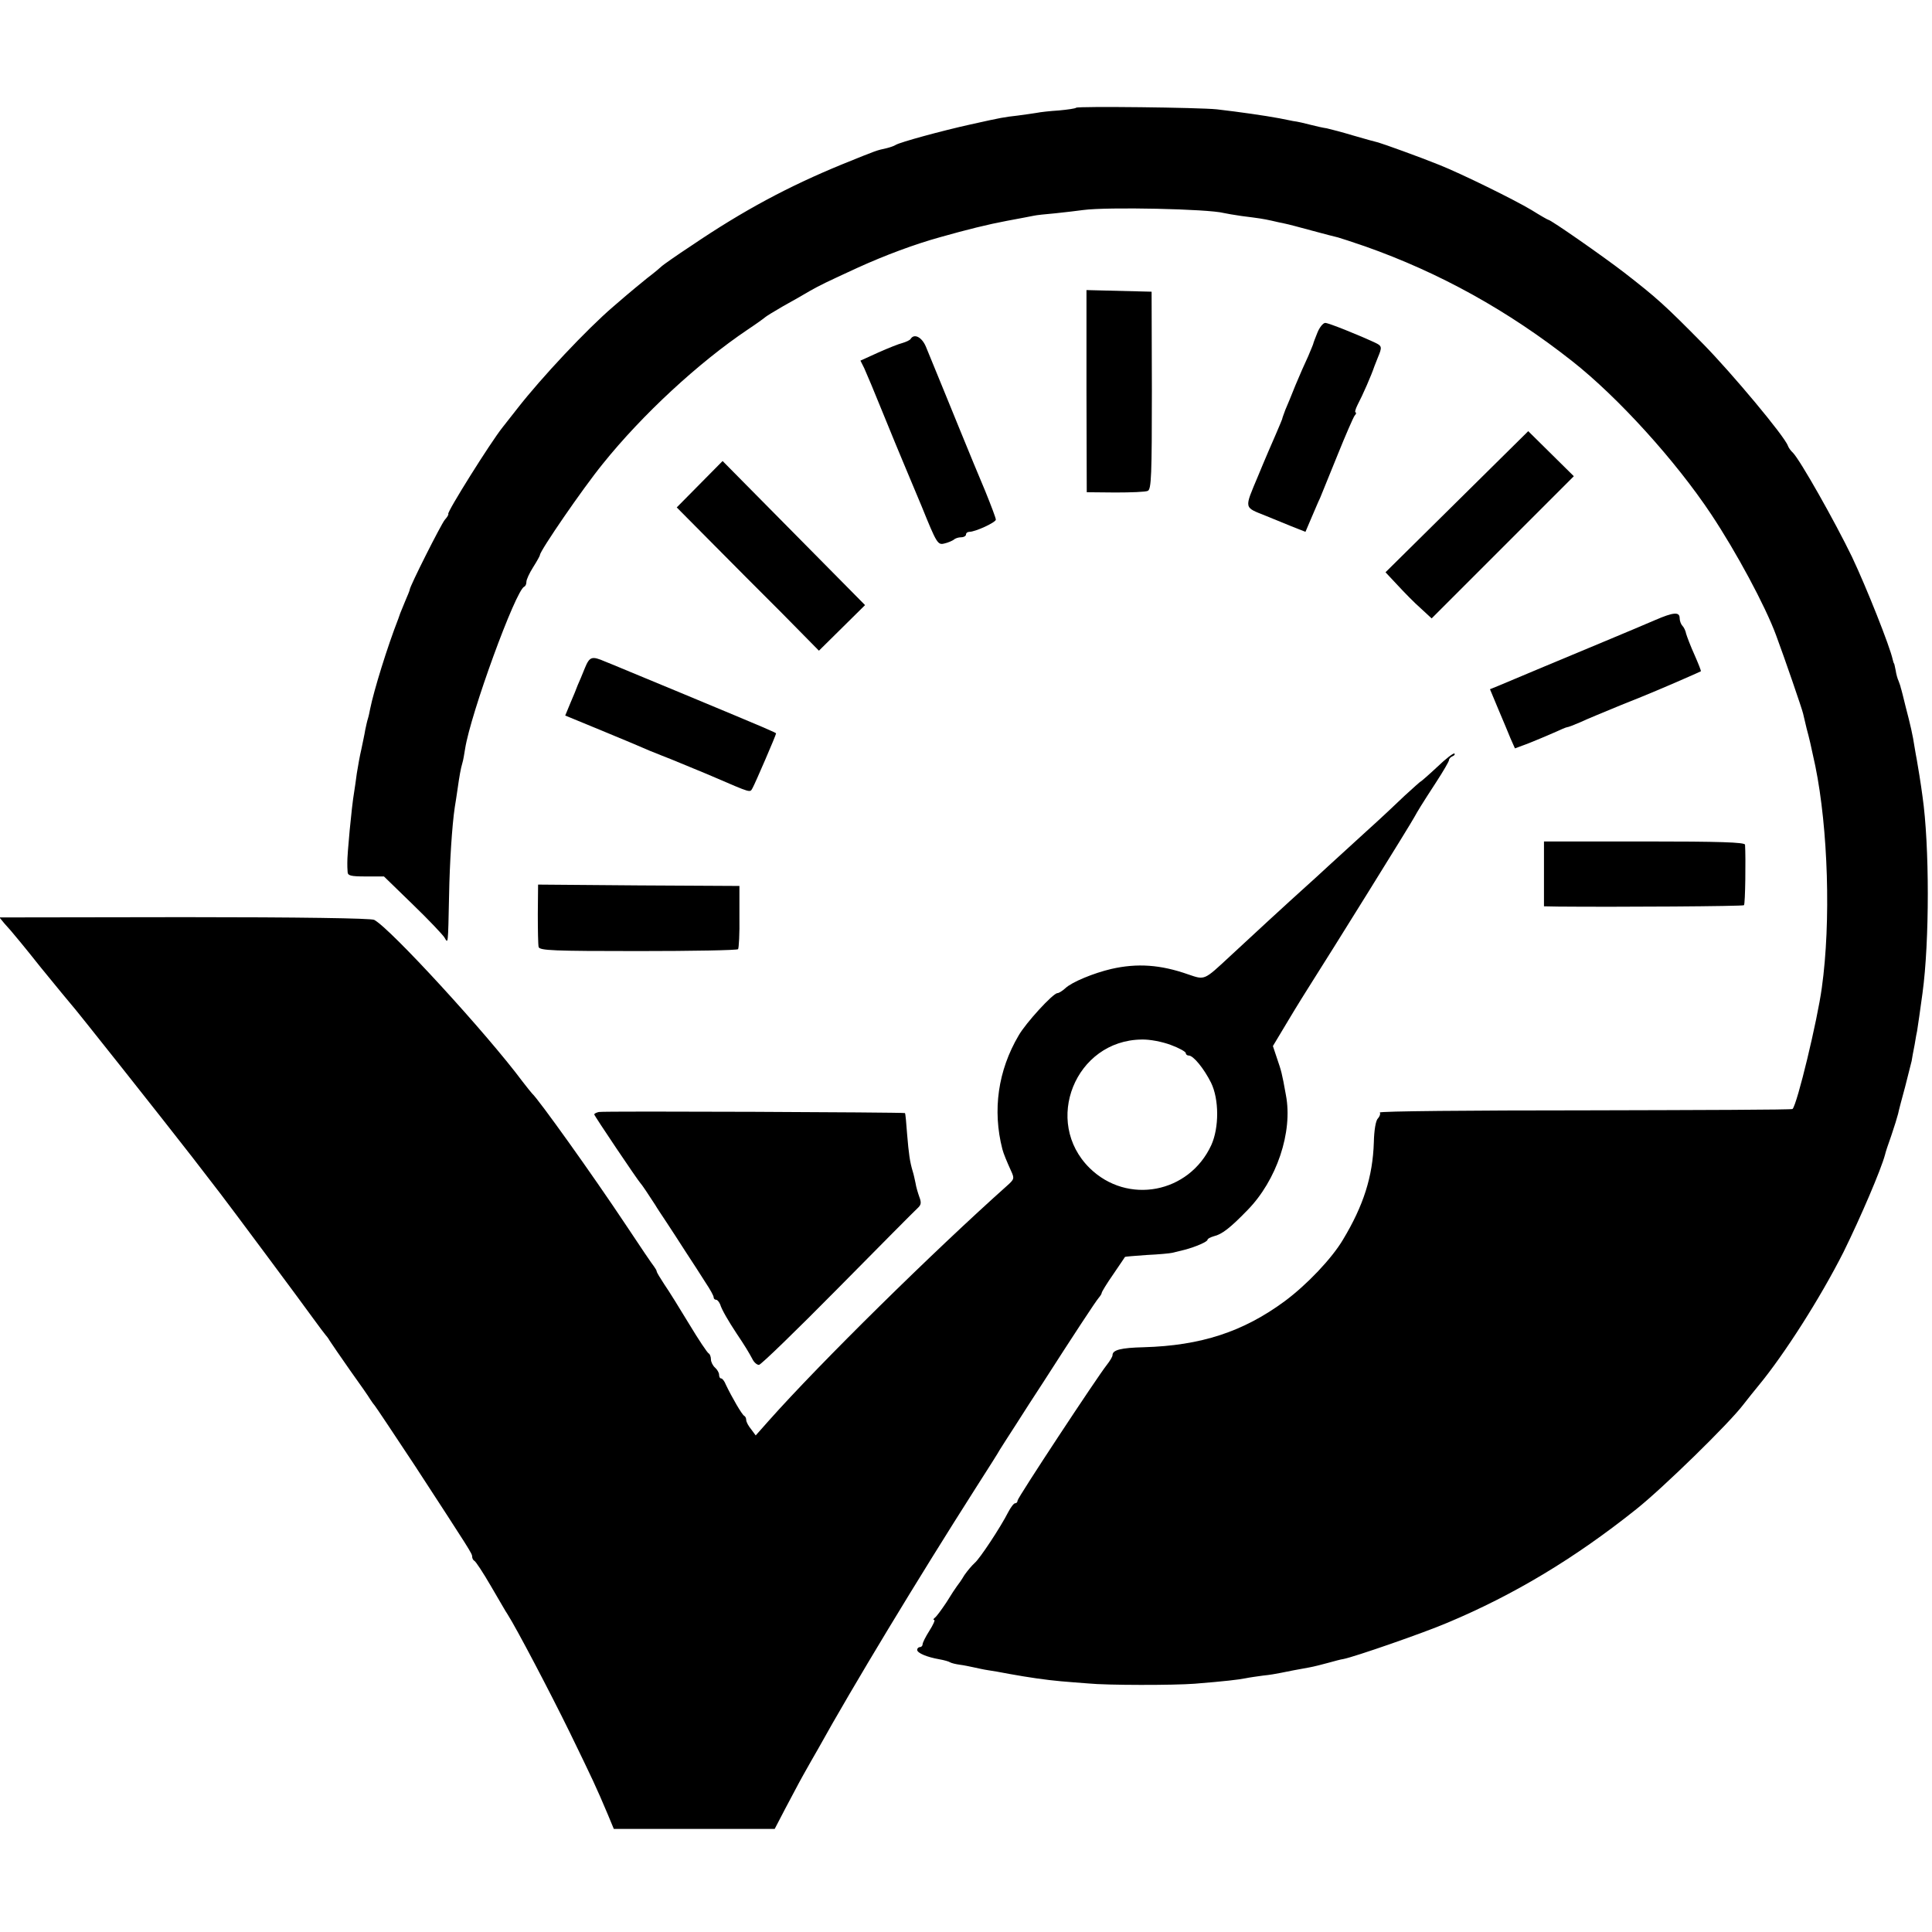 <?xml version="1.0" standalone="no"?>
<!DOCTYPE svg PUBLIC "-//W3C//DTD SVG 20010904//EN"
 "http://www.w3.org/TR/2001/REC-SVG-20010904/DTD/svg10.dtd">
<svg version="1.0" xmlns="http://www.w3.org/2000/svg"
 width="712pt" height="712pt" viewBox="0 0 712 712"
 preserveAspectRatio="xMidYMid meet">
<g transform="translate(0,712) scale(0.1,-0.1)"
fill="#000000" stroke="none">
<path d="M3966 6723 c-3 -3 -31 -7 -63 -10 -32 -2 -69 -6 -83 -9 -14 -2 -45
-7 -70 -10 -51 -6 -54 -6 -175 -33 -104 -23 -258 -65 -274 -75 -6 -4 -21 -9
-33 -12 -40 -9 -32 -6 -163 -59 -200 -82 -366 -171 -555 -299 -58 -38 -107
-73 -110 -76 -3 -3 -27 -24 -55 -45 -27 -22 -61 -50 -75 -62 -14 -12 -36 -31
-50 -43 -97 -83 -265 -262 -353 -375 -26 -33 -51 -65 -55 -70 -44 -55 -205
-312 -200 -319 2 -2 -4 -12 -13 -22 -14 -17 -129 -245 -129 -257 0 -3 -8 -22
-17 -43 -9 -22 -17 -41 -18 -44 -1 -3 -4 -12 -7 -20 -41 -105 -90 -264 -104
-333 -2 -10 -5 -26 -8 -35 -3 -9 -7 -28 -10 -42 -2 -14 -9 -45 -14 -70 -6 -25
-13 -65 -17 -90 -3 -25 -8 -56 -10 -70 -9 -51 -26 -233 -25 -260 0 -8 0 -23 1
-32 0 -15 10 -18 67 -18 l67 0 106 -103 c58 -56 110 -111 117 -122 14 -24 13
-30 17 155 2 118 11 259 21 325 3 16 7 46 10 65 7 50 12 78 18 98 3 9 7 33 10
52 20 129 186 584 218 598 5 2 8 10 8 18 0 8 11 32 25 54 14 22 25 42 25 45 0
15 157 244 231 335 146 182 354 374 534 495 33 22 62 43 65 46 3 3 32 21 65
40 33 18 78 44 100 57 39 22 60 32 175 85 101 46 211 87 305 113 99 28 176 47
245 60 47 9 92 17 100 19 8 2 44 6 80 9 36 4 82 9 102 12 89 12 461 4 518 -11
8 -2 38 -7 65 -11 71 -9 77 -10 110 -17 17 -4 39 -9 50 -11 11 -2 56 -14 100
-26 44 -12 87 -23 96 -25 8 -2 53 -17 100 -33 275 -97 527 -237 763 -423 170
-134 381 -367 512 -564 93 -140 199 -337 239 -445 32 -86 97 -275 100 -290 2
-8 8 -33 13 -55 11 -41 14 -54 32 -138 47 -230 58 -574 24 -817 -16 -119 -91
-431 -108 -447 -2 -3 -347 -4 -765 -5 -419 0 -759 -3 -756 -8 3 -5 0 -14 -7
-22 -8 -7 -14 -44 -15 -88 -4 -126 -38 -233 -114 -359 -41 -69 -132 -165 -214
-226 -153 -113 -309 -164 -520 -170 -84 -2 -115 -10 -115 -29 0 -6 -10 -22
-21 -36 -35 -44 -329 -490 -329 -500 0 -6 -4 -10 -9 -10 -5 0 -16 -15 -25 -32
-29 -57 -105 -172 -124 -188 -10 -9 -27 -29 -38 -45 -10 -17 -22 -34 -27 -40
-4 -5 -22 -32 -39 -60 -18 -27 -37 -53 -43 -57 -5 -4 -7 -8 -2 -8 4 0 -4 -18
-18 -40 -14 -22 -25 -44 -25 -50 0 -5 -4 -10 -10 -10 -5 0 -10 -5 -10 -10 0
-12 36 -27 82 -35 17 -3 35 -8 39 -11 5 -3 21 -7 36 -9 16 -2 39 -7 53 -10 14
-3 36 -8 50 -10 14 -2 50 -8 80 -14 72 -13 134 -22 190 -27 25 -2 70 -6 100
-8 69 -7 316 -7 393 -1 112 9 162 15 187 20 14 3 43 7 65 10 22 2 51 7 65 10
28 6 61 12 105 20 17 3 48 11 70 17 22 6 47 13 56 14 41 8 295 96 384 134 243
102 467 236 695 418 97 77 342 316 395 386 17 22 42 53 56 70 95 115 227 322
313 492 63 128 138 303 153 359 1 6 11 37 23 70 11 32 22 68 25 80 2 11 14 56
26 100 11 44 22 87 24 95 1 8 6 35 11 60 4 25 8 47 9 50 1 6 14 93 20 140 26
190 26 544 0 725 -6 46 -17 113 -21 135 -2 8 -5 29 -8 45 -7 47 -16 85 -33
150 -8 33 -16 65 -18 70 -1 6 -5 17 -8 25 -4 8 -9 26 -11 40 -3 14 -5 25 -6
25 -1 0 -3 7 -5 15 -10 47 -96 264 -150 378 -63 130 -191 357 -218 384 -8 7
-16 19 -18 25 -12 35 -207 268 -312 375 -142 144 -171 170 -292 264 -78 60
-270 194 -279 194 -2 0 -30 16 -62 36 -65 39 -261 135 -339 166 -74 30 -208
78 -226 83 -9 2 -49 13 -90 25 -40 12 -85 24 -99 27 -14 2 -41 8 -60 13 -19 5
-48 12 -65 14 -16 3 -39 8 -50 10 -54 10 -144 23 -230 33 -65 7 -513 12 -519
6z"/>
<path d="M4004 5678 l1 -372 105 -1 c58 0 112 2 120 6 13 6 15 57 15 371 l-1
363 -120 3 -120 3 0 -373z"/>
<path d="M4855 5894 c-8 -20 -15 -38 -15 -40 0 -2 -9 -23 -19 -47 -11 -23 -32
-71 -47 -107 -14 -36 -31 -76 -37 -90 -5 -14 -11 -29 -12 -35 -2 -5 -12 -30
-23 -55 -11 -25 -41 -94 -66 -155 -51 -122 -53 -113 29 -146 22 -9 64 -26 93
-38 l53 -21 20 47 c12 27 26 62 34 78 7 17 36 89 65 160 29 72 57 136 62 143
6 6 7 12 4 12 -4 0 -1 12 7 28 19 36 51 109 62 142 1 3 7 18 13 33 16 38 15
42 -10 54 -67 31 -172 73 -184 73 -8 0 -21 -16 -29 -36z"/>
<path d="M3356 5871 c-3 -5 -17 -11 -30 -15 -13 -3 -53 -19 -89 -35 l-66 -30
14 -28 c7 -15 39 -91 70 -168 31 -77 63 -153 70 -170 7 -16 39 -94 72 -172 55
-136 59 -142 83 -136 14 3 29 10 35 14 5 5 17 9 27 9 10 0 18 5 18 10 0 6 6
10 12 10 23 0 98 35 98 45 0 6 -18 53 -39 105 -22 52 -63 151 -91 220 -45 111
-72 176 -128 313 -15 35 -43 49 -56 28z"/>
<path d="M5369 5271 l-263 -260 45 -48 c24 -26 62 -65 85 -85 l40 -37 262 262
262 262 -84 83 -84 83 -263 -260z"/>
<path d="M2578 5335 l-84 -85 127 -128 c69 -70 187 -188 262 -263 l135 -137
85 84 85 84 -262 265 -263 266 -85 -86z"/>
<path d="M6100 4835 c-30 -13 -113 -48 -185 -78 -149 -62 -345 -144 -392 -164
l-32 -13 30 -72 c17 -40 38 -90 46 -110 l16 -36 51 19 c28 11 70 29 93 39 24
11 45 20 48 20 4 0 25 8 48 18 23 11 89 38 147 62 58 23 119 48 135 55 55 23
160 69 163 71 2 1 -9 28 -23 60 -15 33 -28 68 -31 78 -2 11 -8 24 -14 30 -5 5
-10 18 -10 28 0 24 -23 22 -90 -7z"/>
<path d="M2155 4657 c-9 -23 -21 -51 -26 -62 -4 -11 -16 -41 -27 -66 l-19 -46
136 -56 c75 -31 154 -64 176 -74 22 -9 42 -17 45 -18 3 -1 18 -7 33 -13 16 -7
52 -21 80 -33 29 -12 61 -25 72 -30 149 -64 138 -61 149 -42 9 16 86 194 86
200 0 3 -23 13 -340 145 -146 60 -276 115 -290 120 -49 21 -57 19 -75 -25z"/>
<path d="M5297 4294 c-32 -30 -60 -54 -61 -54 -2 0 -28 -24 -59 -52 -30 -29
-94 -89 -143 -133 -48 -44 -111 -101 -138 -126 -28 -26 -64 -59 -81 -74 -68
-61 -223 -204 -282 -259 -97 -90 -92 -88 -154 -67 -102 36 -188 42 -284 20
-64 -15 -145 -48 -169 -71 -11 -10 -24 -18 -29 -18 -16 0 -116 -109 -143 -156
-76 -129 -97 -275 -60 -419 4 -16 17 -47 32 -80 13 -28 12 -31 -15 -55 -269
-240 -689 -653 -879 -867 l-47 -53 -17 23 c-10 12 -18 27 -18 34 0 6 -3 13 -7
15 -8 3 -46 69 -68 115 -5 13 -13 23 -17 23 -5 0 -8 6 -8 14 0 7 -7 19 -15 26
-8 7 -15 21 -15 30 0 10 -4 20 -8 22 -5 2 -37 50 -72 108 -35 58 -76 124 -92
147 -15 23 -28 44 -28 48 0 3 -5 11 -10 18 -6 7 -52 75 -103 152 -125 188
-324 466 -346 485 -3 3 -19 23 -36 45 -131 176 -487 564 -546 595 -11 6 -276
10 -700 10 l-681 -1 18 -22 c11 -12 21 -24 24 -27 3 -3 53 -63 110 -135 58
-71 108 -132 111 -135 9 -8 348 -436 448 -565 51 -66 98 -127 104 -135 22 -28
302 -404 342 -460 22 -30 42 -57 45 -60 3 -3 10 -12 15 -21 6 -9 39 -58 75
-109 36 -50 70 -99 75 -108 6 -9 13 -19 16 -22 3 -3 69 -102 147 -220 207
-318 212 -325 212 -337 0 -6 4 -13 8 -15 5 -2 32 -43 61 -93 29 -49 56 -97 62
-105 33 -52 154 -282 229 -435 86 -177 96 -198 140 -302 l22 -53 297 0 296 0
38 73 c21 39 51 97 68 127 17 30 41 73 54 95 128 231 369 629 580 960 44 69
85 133 90 143 6 9 32 51 59 92 26 41 71 111 100 155 109 170 195 301 205 312
6 7 11 15 11 18 0 4 19 35 42 68 23 34 43 63 44 65 1 1 37 4 80 7 44 2 86 6
94 8 8 2 29 7 45 11 42 11 85 30 85 37 0 4 10 9 23 13 30 7 60 30 124 96 108
110 168 288 142 424 -15 84 -17 89 -33 136 l-15 45 57 95 c31 52 71 116 87
141 62 97 367 587 378 609 11 20 24 42 80 128 26 40 47 76 47 81 0 5 6 11 13
14 6 2 10 7 7 10 -3 3 -32 -19 -63 -49z m-982 -1025 c30 -11 55 -25 55 -30 0
-5 5 -9 11 -9 17 0 56 -48 82 -100 30 -61 30 -166 1 -230 -82 -178 -309 -221
-448 -85 -174 171 -53 471 191 474 30 1 76 -8 108 -20z"/>
<path d="M5690 3899 l0 -119 53 -1 c222 -2 680 1 684 5 5 4 7 175 4 223 -1 9
-93 12 -371 12 l-370 0 0 -120z"/>
<path d="M1982 3752 c0 -59 1 -114 3 -122 4 -13 54 -15 367 -15 200 0 365 3
368 7 3 4 6 58 5 120 l0 113 -371 2 -371 3 -1 -108z"/>
<path d="M2207 3022 c-9 -2 -17 -6 -17 -9 0 -5 161 -244 170 -253 5 -5 30 -42
55 -81 5 -9 23 -36 39 -60 16 -24 49 -75 74 -114 25 -38 58 -89 73 -113 16
-24 29 -47 29 -53 0 -5 4 -9 9 -9 5 0 11 -8 15 -17 6 -20 30 -61 61 -108 31
-46 44 -68 57 -92 6 -13 17 -23 25 -23 7 0 138 127 290 281 153 155 286 289
295 297 13 12 14 20 6 41 -5 14 -12 37 -14 51 -3 14 -7 33 -10 42 -11 36 -15
66 -21 138 -3 41 -6 76 -8 78 -3 3 -1109 8 -1128 4z"/>
</g>
</svg>
